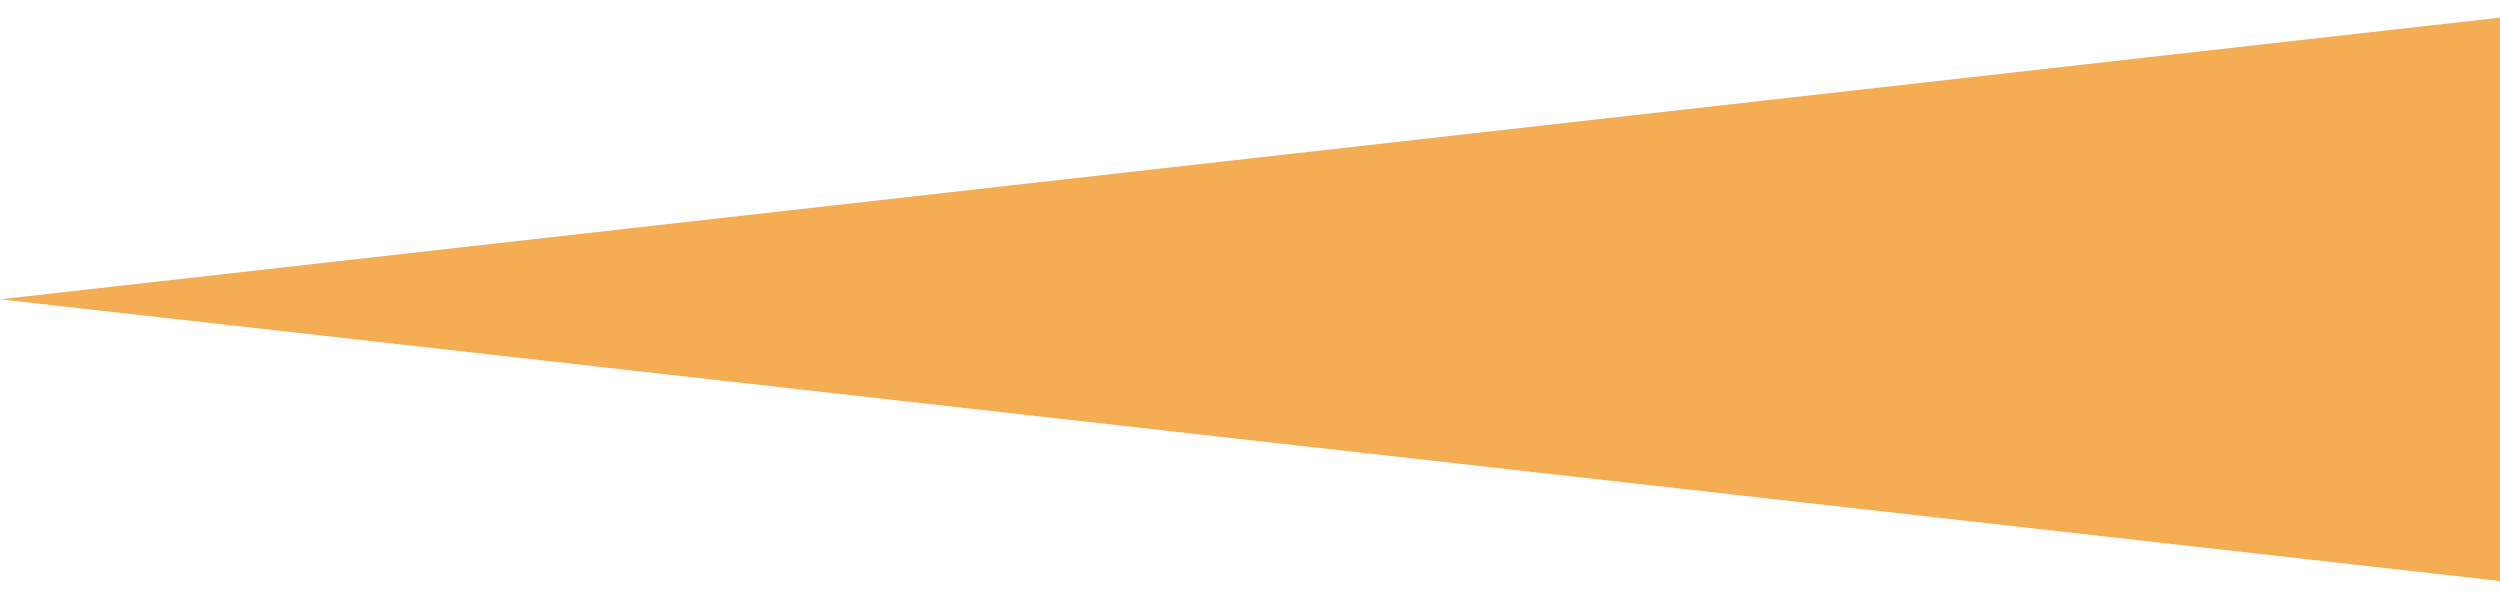 <?xml version="1.0" encoding="UTF-8"?>
<svg id="_レイヤー_2" xmlns="http://www.w3.org/2000/svg" version="1.1" viewBox="0 0 14.2 3.4">
  <!-- Generator: Adobe Illustrator 29.0.0, SVG Export Plug-In . SVG Version: 2.1.0 Build 186)  -->
  <defs>
    <style>
      .st0 {
        fill: #f5ad54;
      }
    </style>
  </defs>
  <g id="_凡例">
    <polygon class="st0" points="0 1.7 14.2 .1 14.2 3.3 0 1.7"/>
  </g>
</svg>